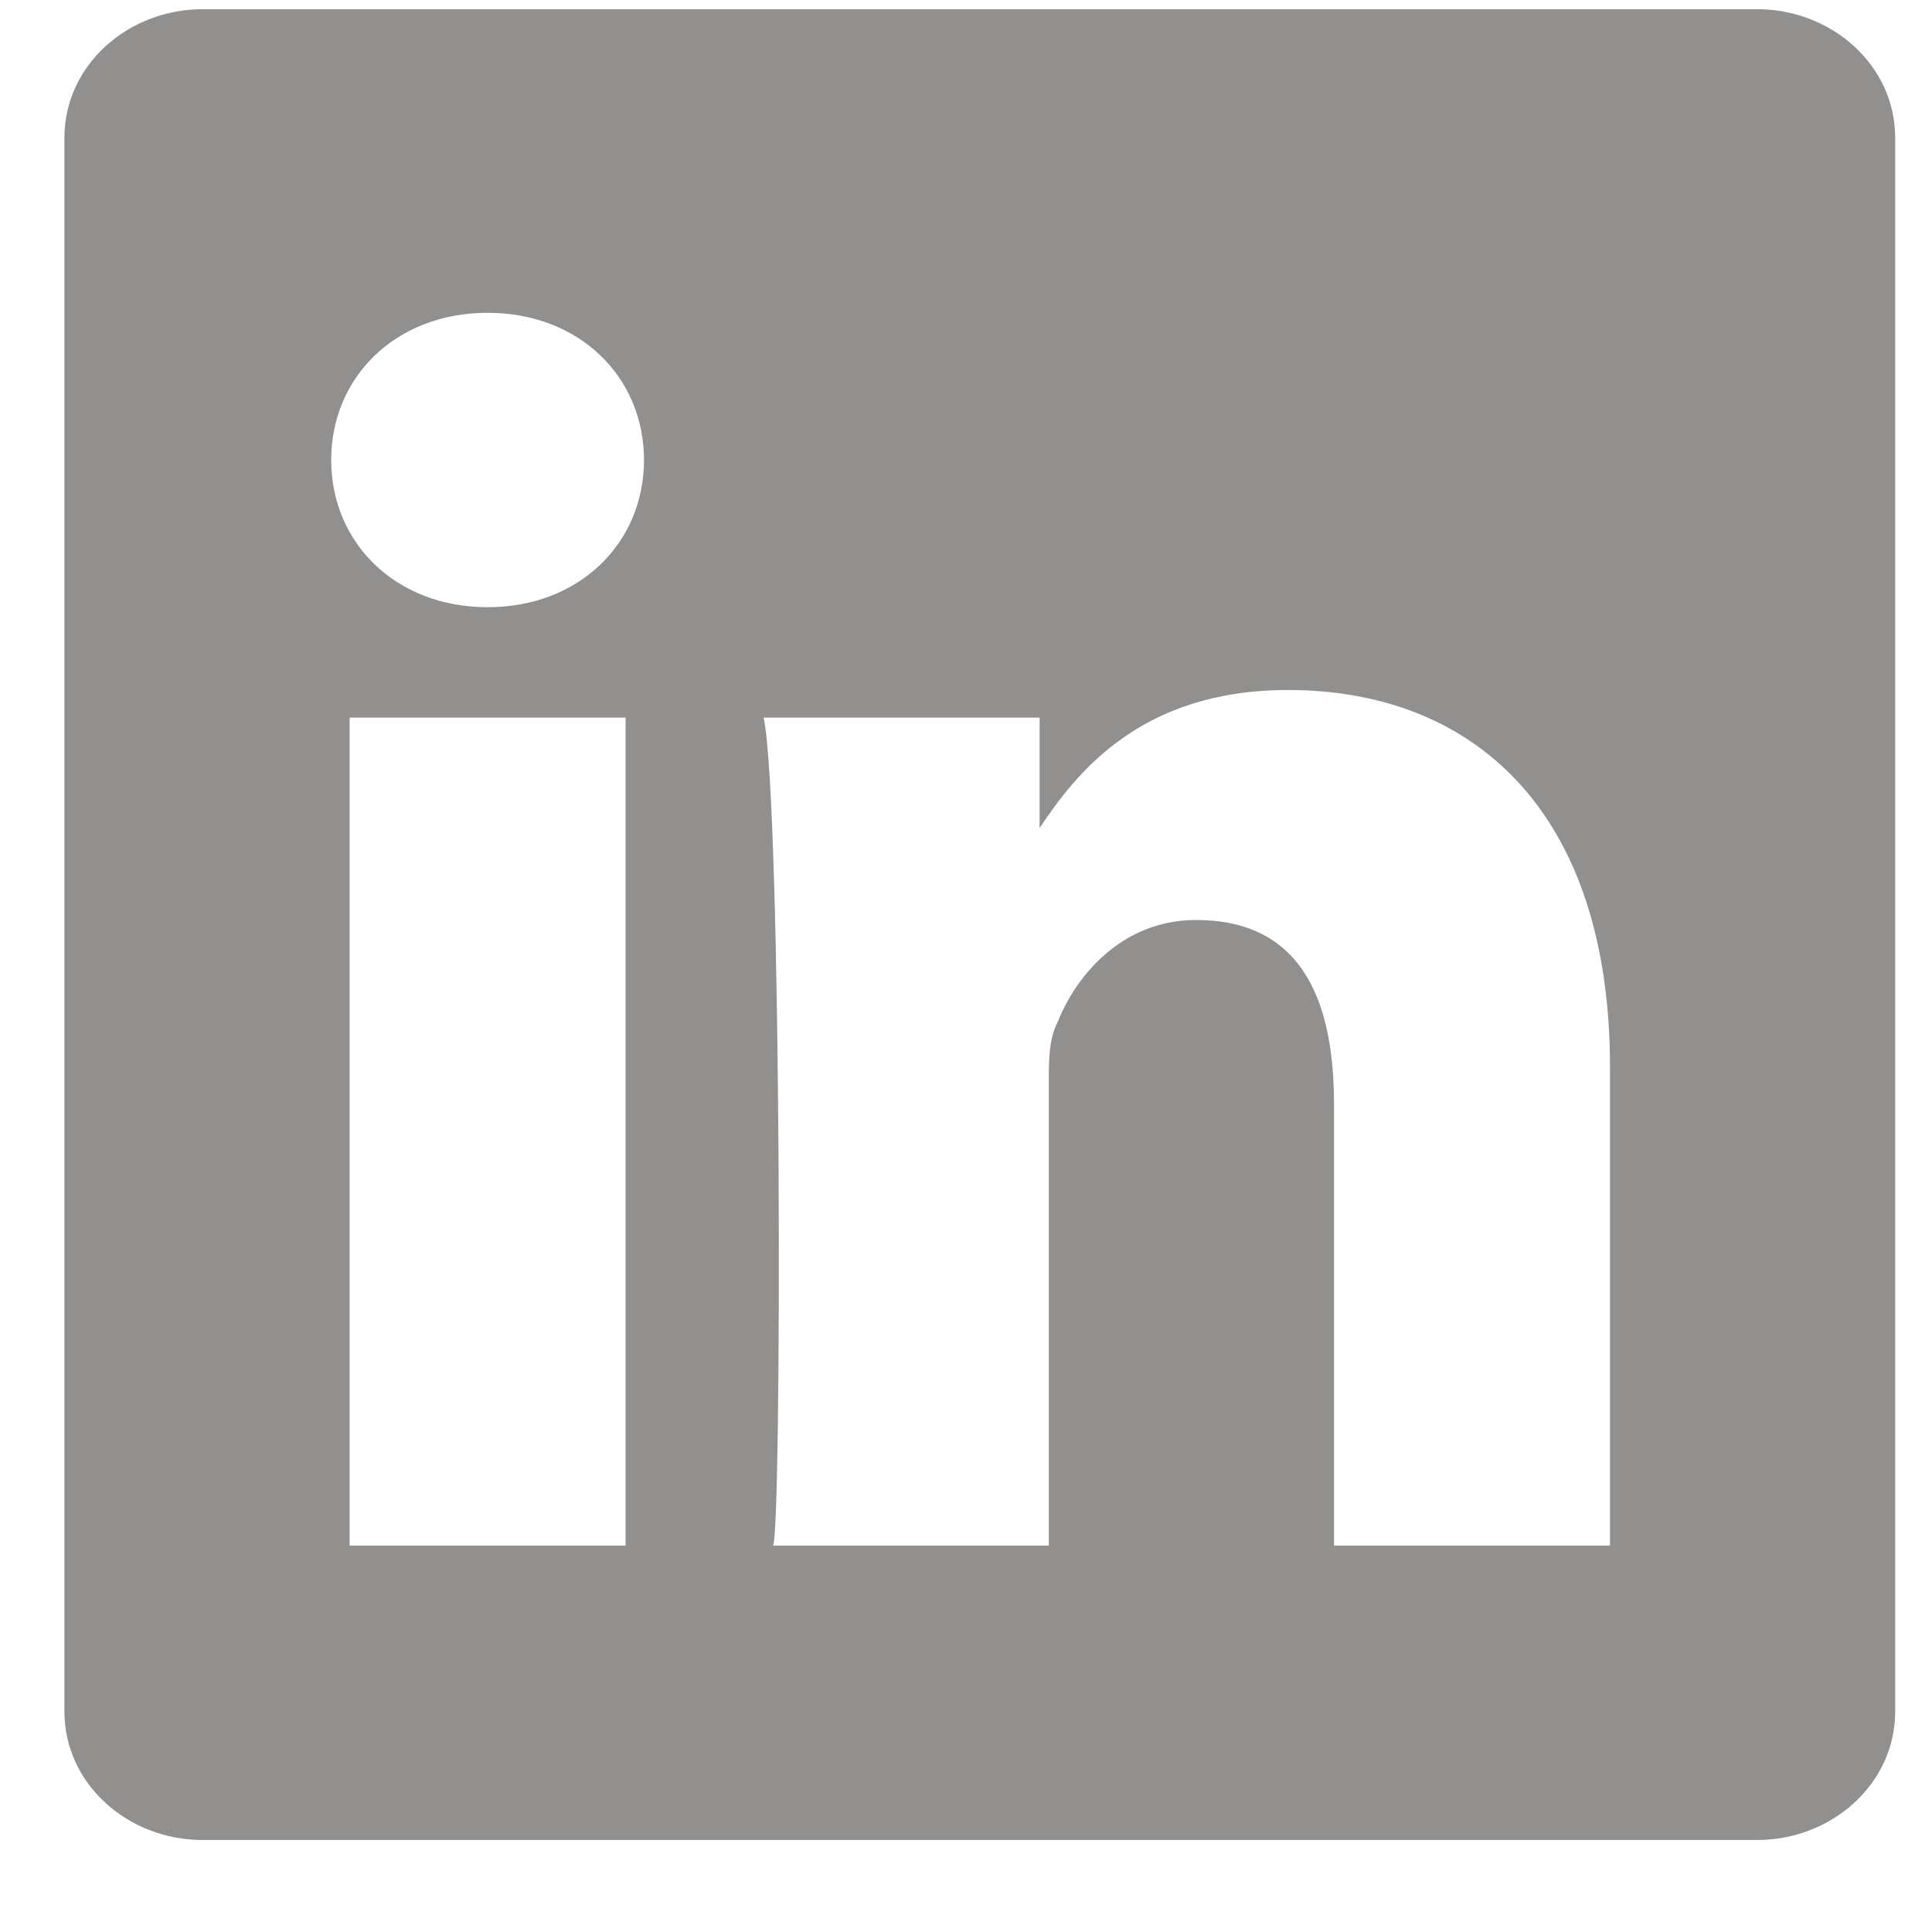 <?xml version="1.0" encoding="utf-8"?>
<!-- Generator: Adobe Illustrator 26.0.2, SVG Export Plug-In . SVG Version: 6.00 Build 0)  -->
<svg version="1.1" id="Layer_1" xmlns="http://www.w3.org/2000/svg" xmlns:xlink="http://www.w3.org/1999/xlink" x="0px" y="0px"
	 viewBox="0 0 21 21" style="enable-background:new 0 0 21 21;" xml:space="preserve">
<style type="text/css">
	.st0{fill-rule:evenodd;clip-rule:evenodd;fill:#92908E;}
</style>
<path class="st0" d="M2.2,0.1c-0.8,0-1.5,0.6-1.5,1.4v17.1c0,0.8,0.7,1.4,1.5,1.4h16.9c0.8,0,1.5-0.6,1.5-1.4V1.5
	c0-0.8-0.7-1.4-1.5-1.4H2.2L2.2,0.1z M6.8,16.8v-9h-3v9L6.8,16.8L6.8,16.8z M5.3,6.6C6.3,6.6,7,5.9,7,5c0-0.9-0.7-1.6-1.7-1.6
	c-1,0-1.7,0.7-1.7,1.6C3.6,5.9,4.3,6.6,5.3,6.6L5.3,6.6z M8.4,16.8h3v-5c0-0.3,0-0.5,0.1-0.7c0.2-0.5,0.7-1.1,1.5-1.1
	c1.1,0,1.5,0.8,1.5,2v4.8h3v-5.2c0-2.8-1.5-4.1-3.5-4.1c-1.6,0-2.3,0.9-2.7,1.5v0h0l0,0V7.8h-3C8.5,8.7,8.5,16.8,8.4,16.8L8.4,16.8z
	"/>
</svg>
